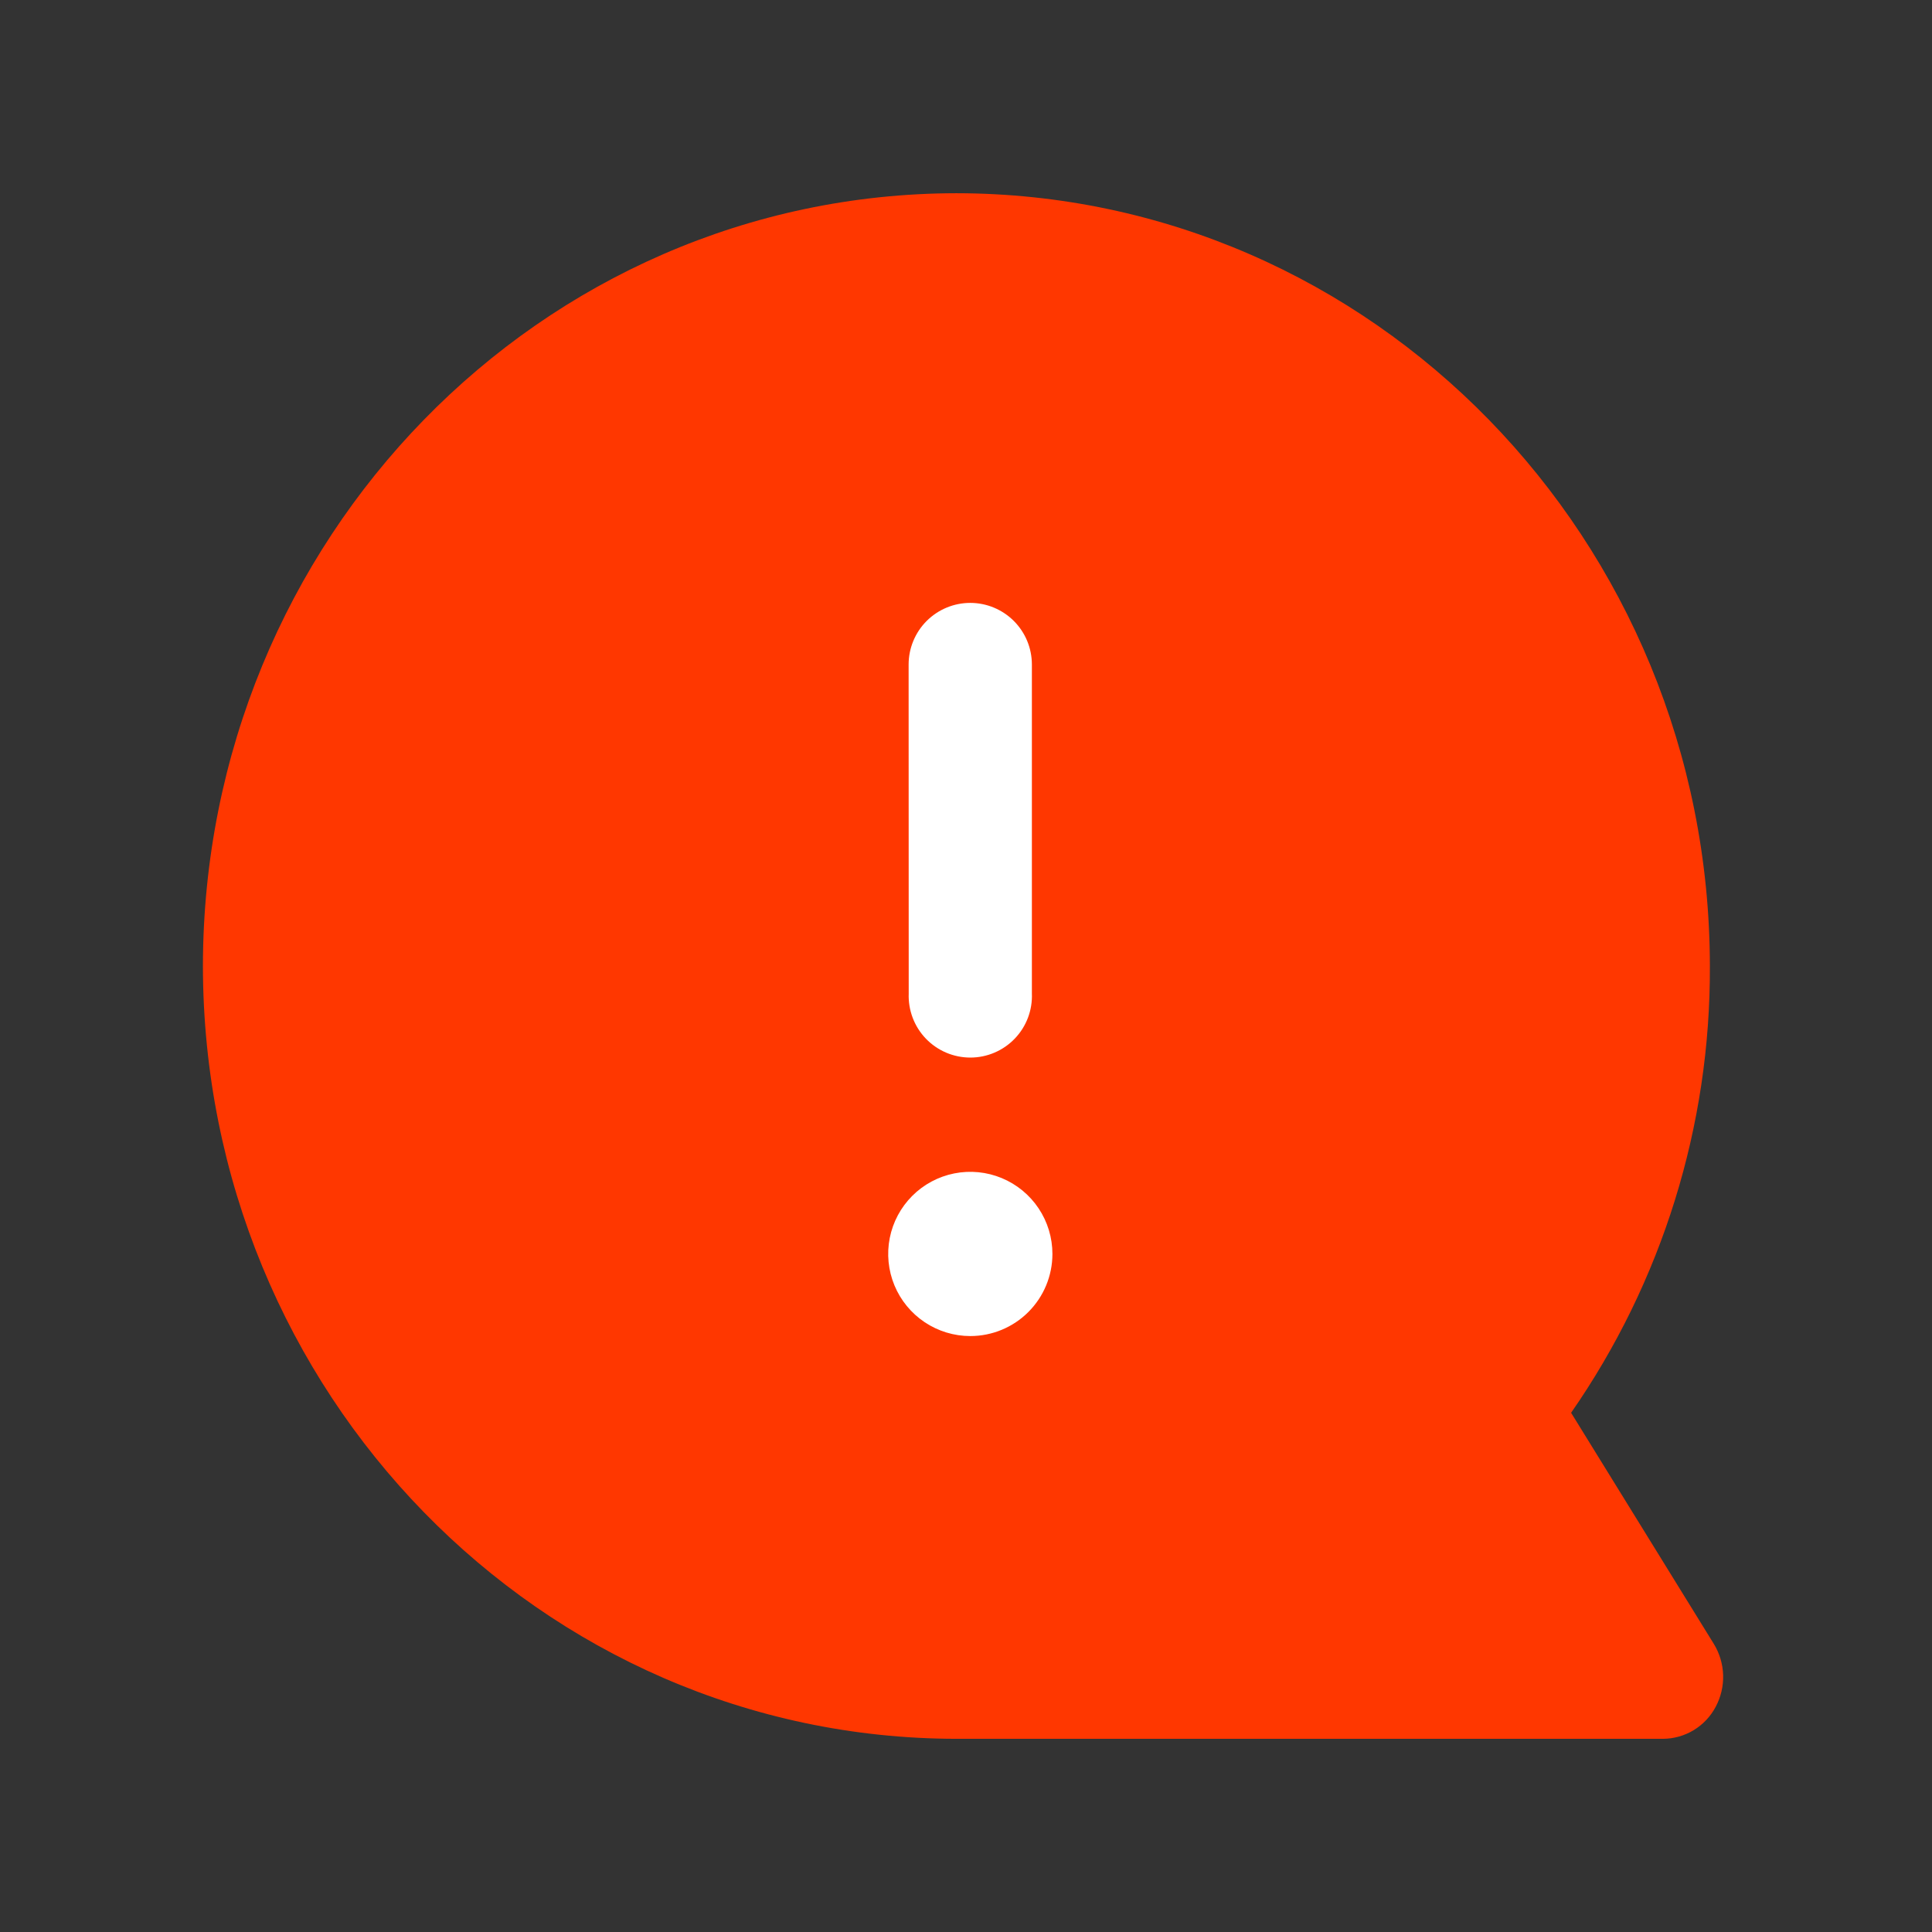 <svg width="100" height="100" viewBox="0 0 100 100" fill="none" xmlns="http://www.w3.org/2000/svg">
<rect x="0" y="0" width="100" height="100" fill="#333333" stroke="none"/>
<path d="M50 26.666C52.21 26.666 54.33 27.544 55.893 29.107C57.456 30.67 58.334 32.79 58.334 35V65C58.334 66.094 58.118 67.178 57.699 68.189C57.28 69.2 56.666 70.119 55.893 70.893C55.119 71.667 54.2 72.281 53.189 72.699C52.178 73.118 51.094 73.334 50 73.334C48.905 73.334 47.822 73.118 46.811 72.699C45.8 72.281 44.881 71.667 44.107 70.893C43.333 70.119 42.719 69.2 42.3 68.189C41.882 67.178 41.666 66.094 41.666 65V35C41.666 32.79 42.544 30.67 44.107 29.107C45.67 27.544 47.789 26.666 50 26.666Z" fill="white"/>
<path d="M88.708 85.089L81.32 73.126C86.034 66.339 88.541 58.264 88.503 50.001C88.48 27.919 71.033 10.024 49.503 10.001C27.973 10.026 10.525 27.921 10.503 50.001C10.528 72.081 27.973 89.974 49.503 90.001H86.073C86.635 89.998 87.186 89.843 87.667 89.551C88.148 89.26 88.54 88.843 88.803 88.346C89.072 87.842 89.206 87.276 89.189 86.705C89.172 86.133 89.006 85.576 88.708 85.089ZM47.03 34.396C47.03 33.977 47.112 33.562 47.273 33.175C47.433 32.788 47.668 32.436 47.964 32.14C48.261 31.844 48.612 31.609 48.999 31.449C49.387 31.288 49.801 31.206 50.22 31.206C51.066 31.206 51.878 31.543 52.476 32.141C53.074 32.739 53.41 33.55 53.41 34.396V51.419C53.428 51.848 53.359 52.276 53.207 52.678C53.055 53.08 52.824 53.447 52.526 53.757C52.229 54.067 51.872 54.314 51.477 54.483C51.083 54.652 50.658 54.739 50.228 54.74C49.799 54.74 49.373 54.654 48.978 54.487C48.582 54.319 48.225 54.073 47.927 53.764C47.629 53.455 47.396 53.089 47.243 52.687C47.09 52.286 47.019 51.858 47.035 51.429L47.03 34.396ZM50.223 69.154C49.382 69.154 48.56 68.904 47.862 68.438C47.163 67.971 46.618 67.307 46.296 66.53C45.975 65.754 45.891 64.899 46.054 64.075C46.218 63.25 46.623 62.493 47.218 61.898C47.812 61.304 48.569 60.899 49.394 60.735C50.218 60.571 51.073 60.656 51.849 60.977C52.626 61.299 53.29 61.844 53.757 62.543C54.224 63.242 54.473 64.063 54.473 64.904C54.473 66.031 54.025 67.112 53.228 67.909C52.431 68.706 51.35 69.154 50.223 69.154Z" fill="#FF3700"/>
</svg>
